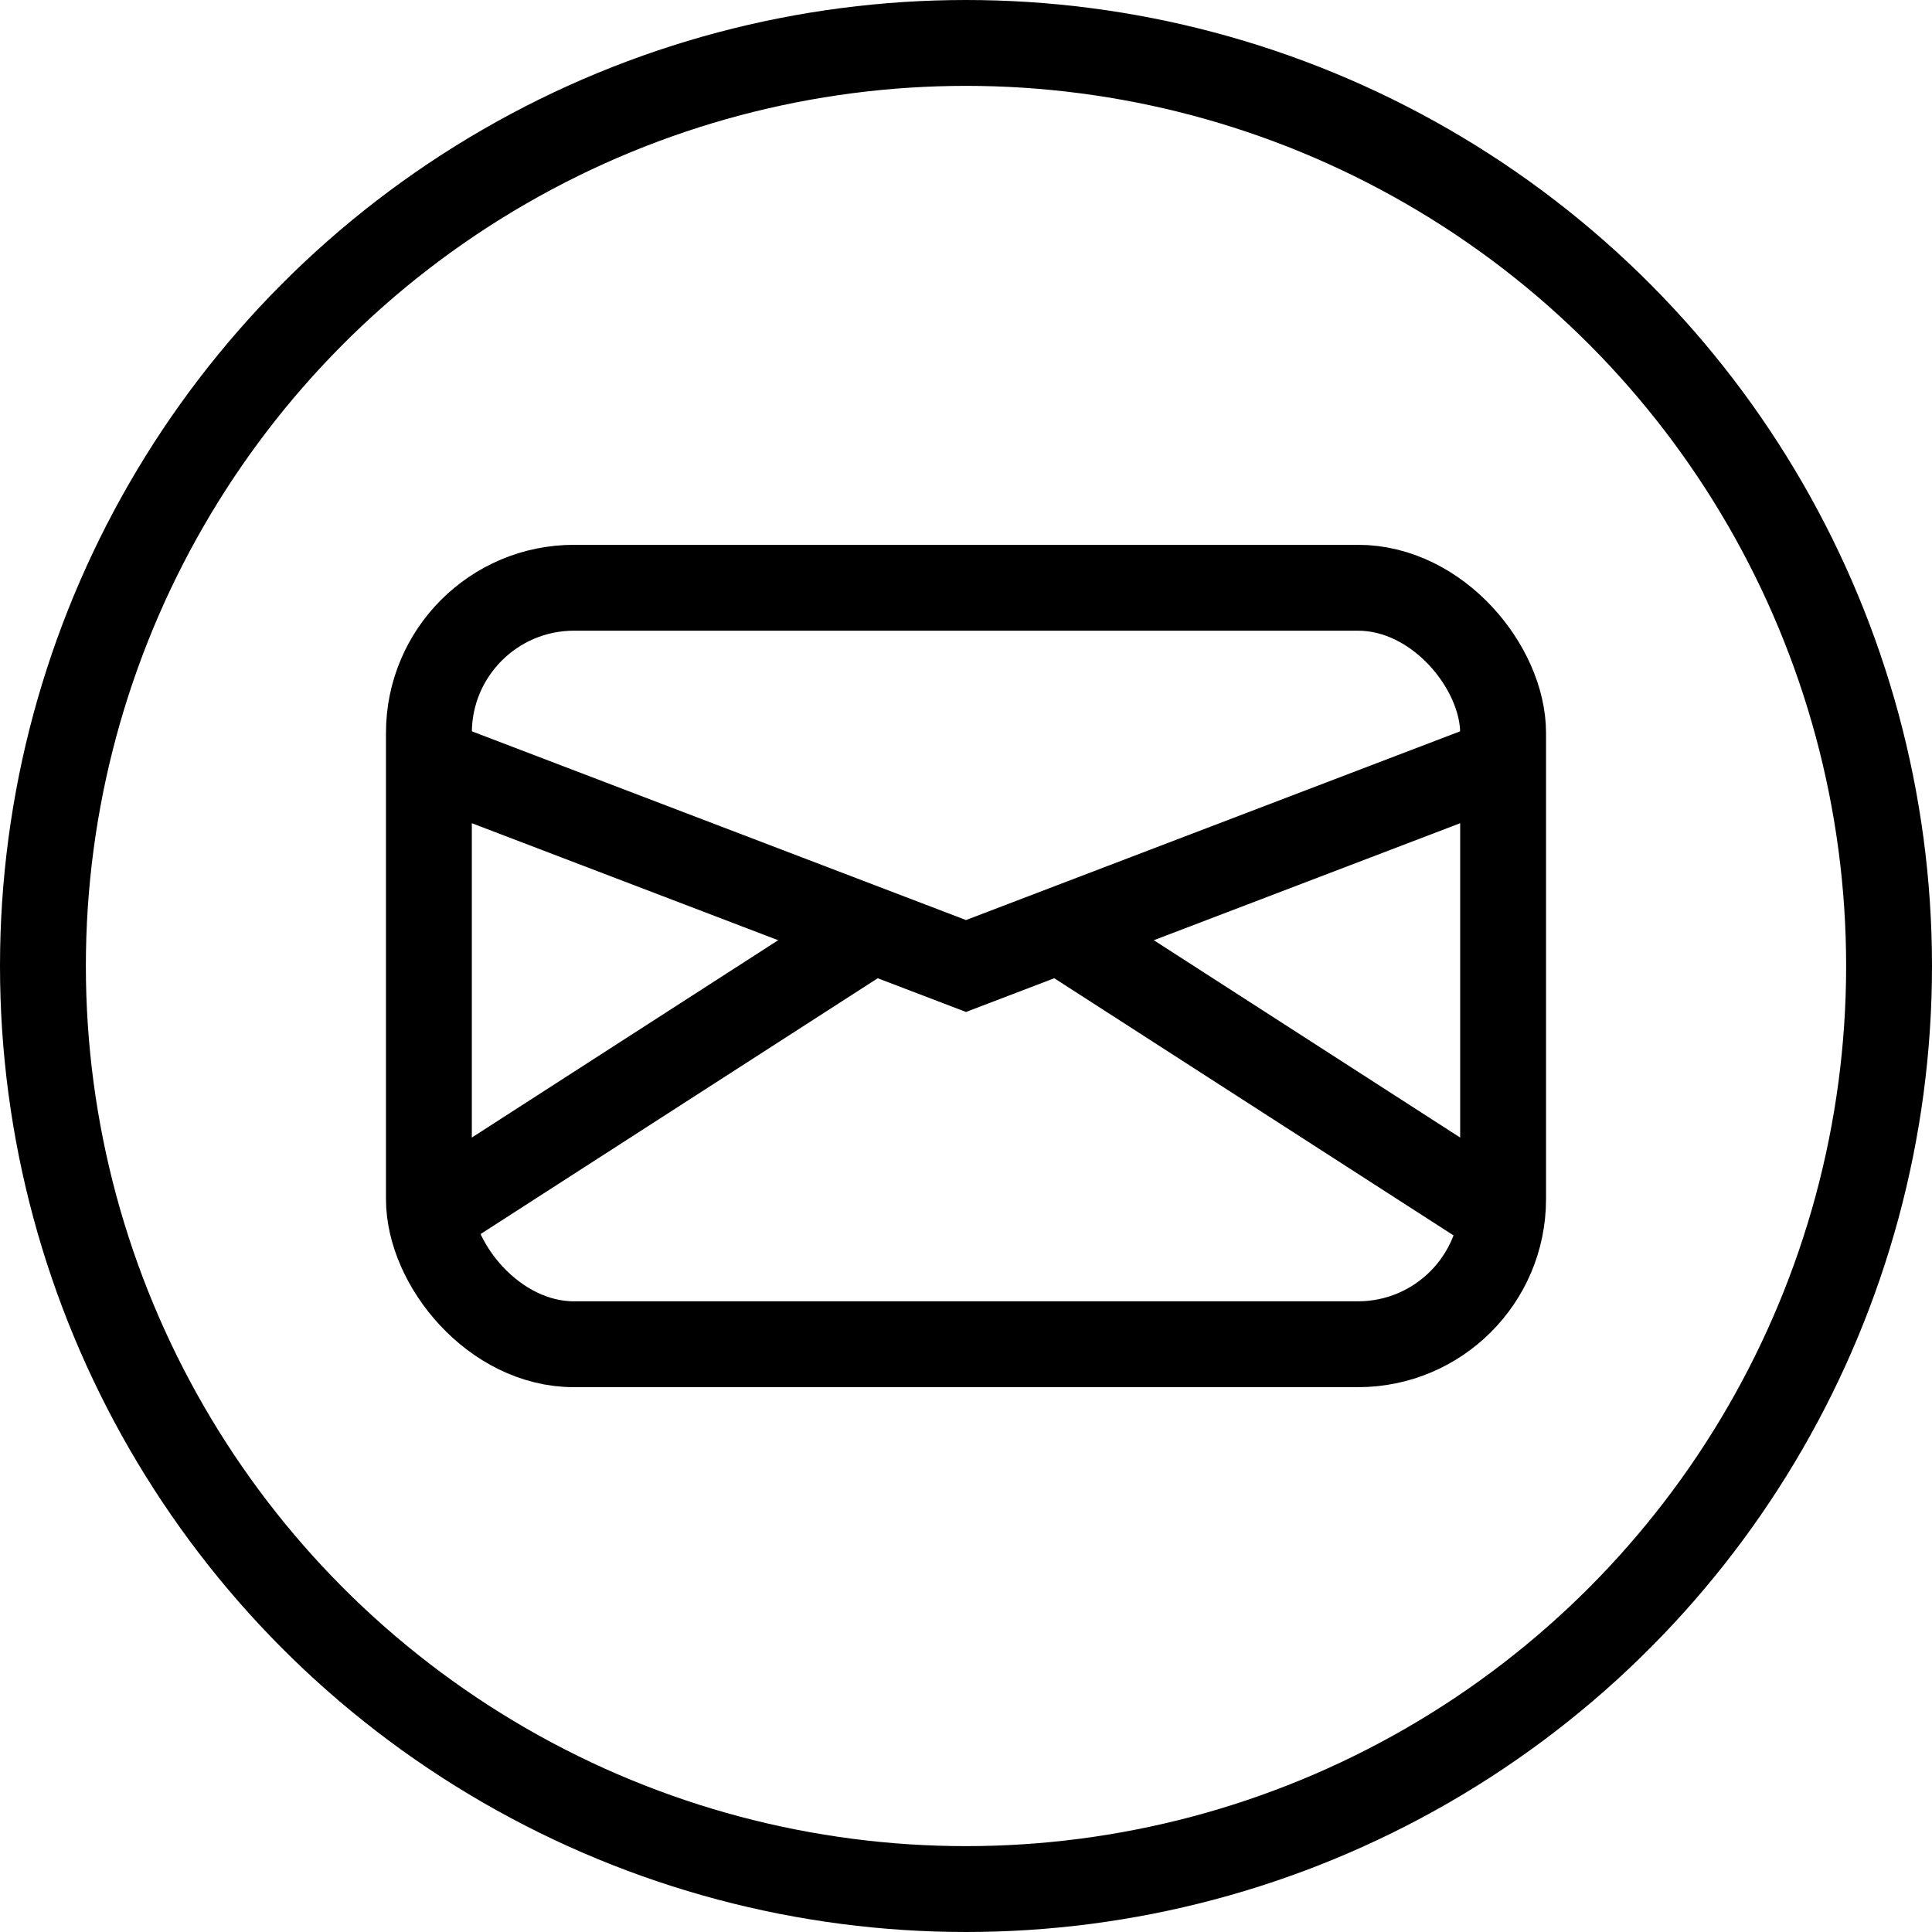 <?xml version="1.0" encoding="UTF-8"?>
<svg xmlns="http://www.w3.org/2000/svg" id="Calque_2" data-name="Calque 2" viewBox="0 0 45 45">
  <defs>
    <style>
      .cls-1 {
        fill: none;
        stroke: #000;
        stroke-miterlimit: 10;
        stroke-width: 2px;
      }
    </style>
  </defs>
  <g id="Calque_1-2" data-name="Calque 1">
    <g>
      <circle class="cls-1" cx="22.5" cy="22.5" r="21.5"></circle>
      <g>
        <rect class="cls-1" x="9.99" y="13.69" width="25.02" height="17.62" rx="3.38" ry="3.38"></rect>
        <polyline class="cls-1" points="35.12 17.68 22.5 22.5 9.88 17.68"></polyline>
        <g>
          <line class="cls-1" x1="9.88" y1="28.4" x2="20.08" y2="21.83"></line>
          <line class="cls-1" x1="24.92" y1="21.83" x2="35.12" y2="28.4"></line>
        </g>
      </g>
    </g>
  </g>
</svg>
